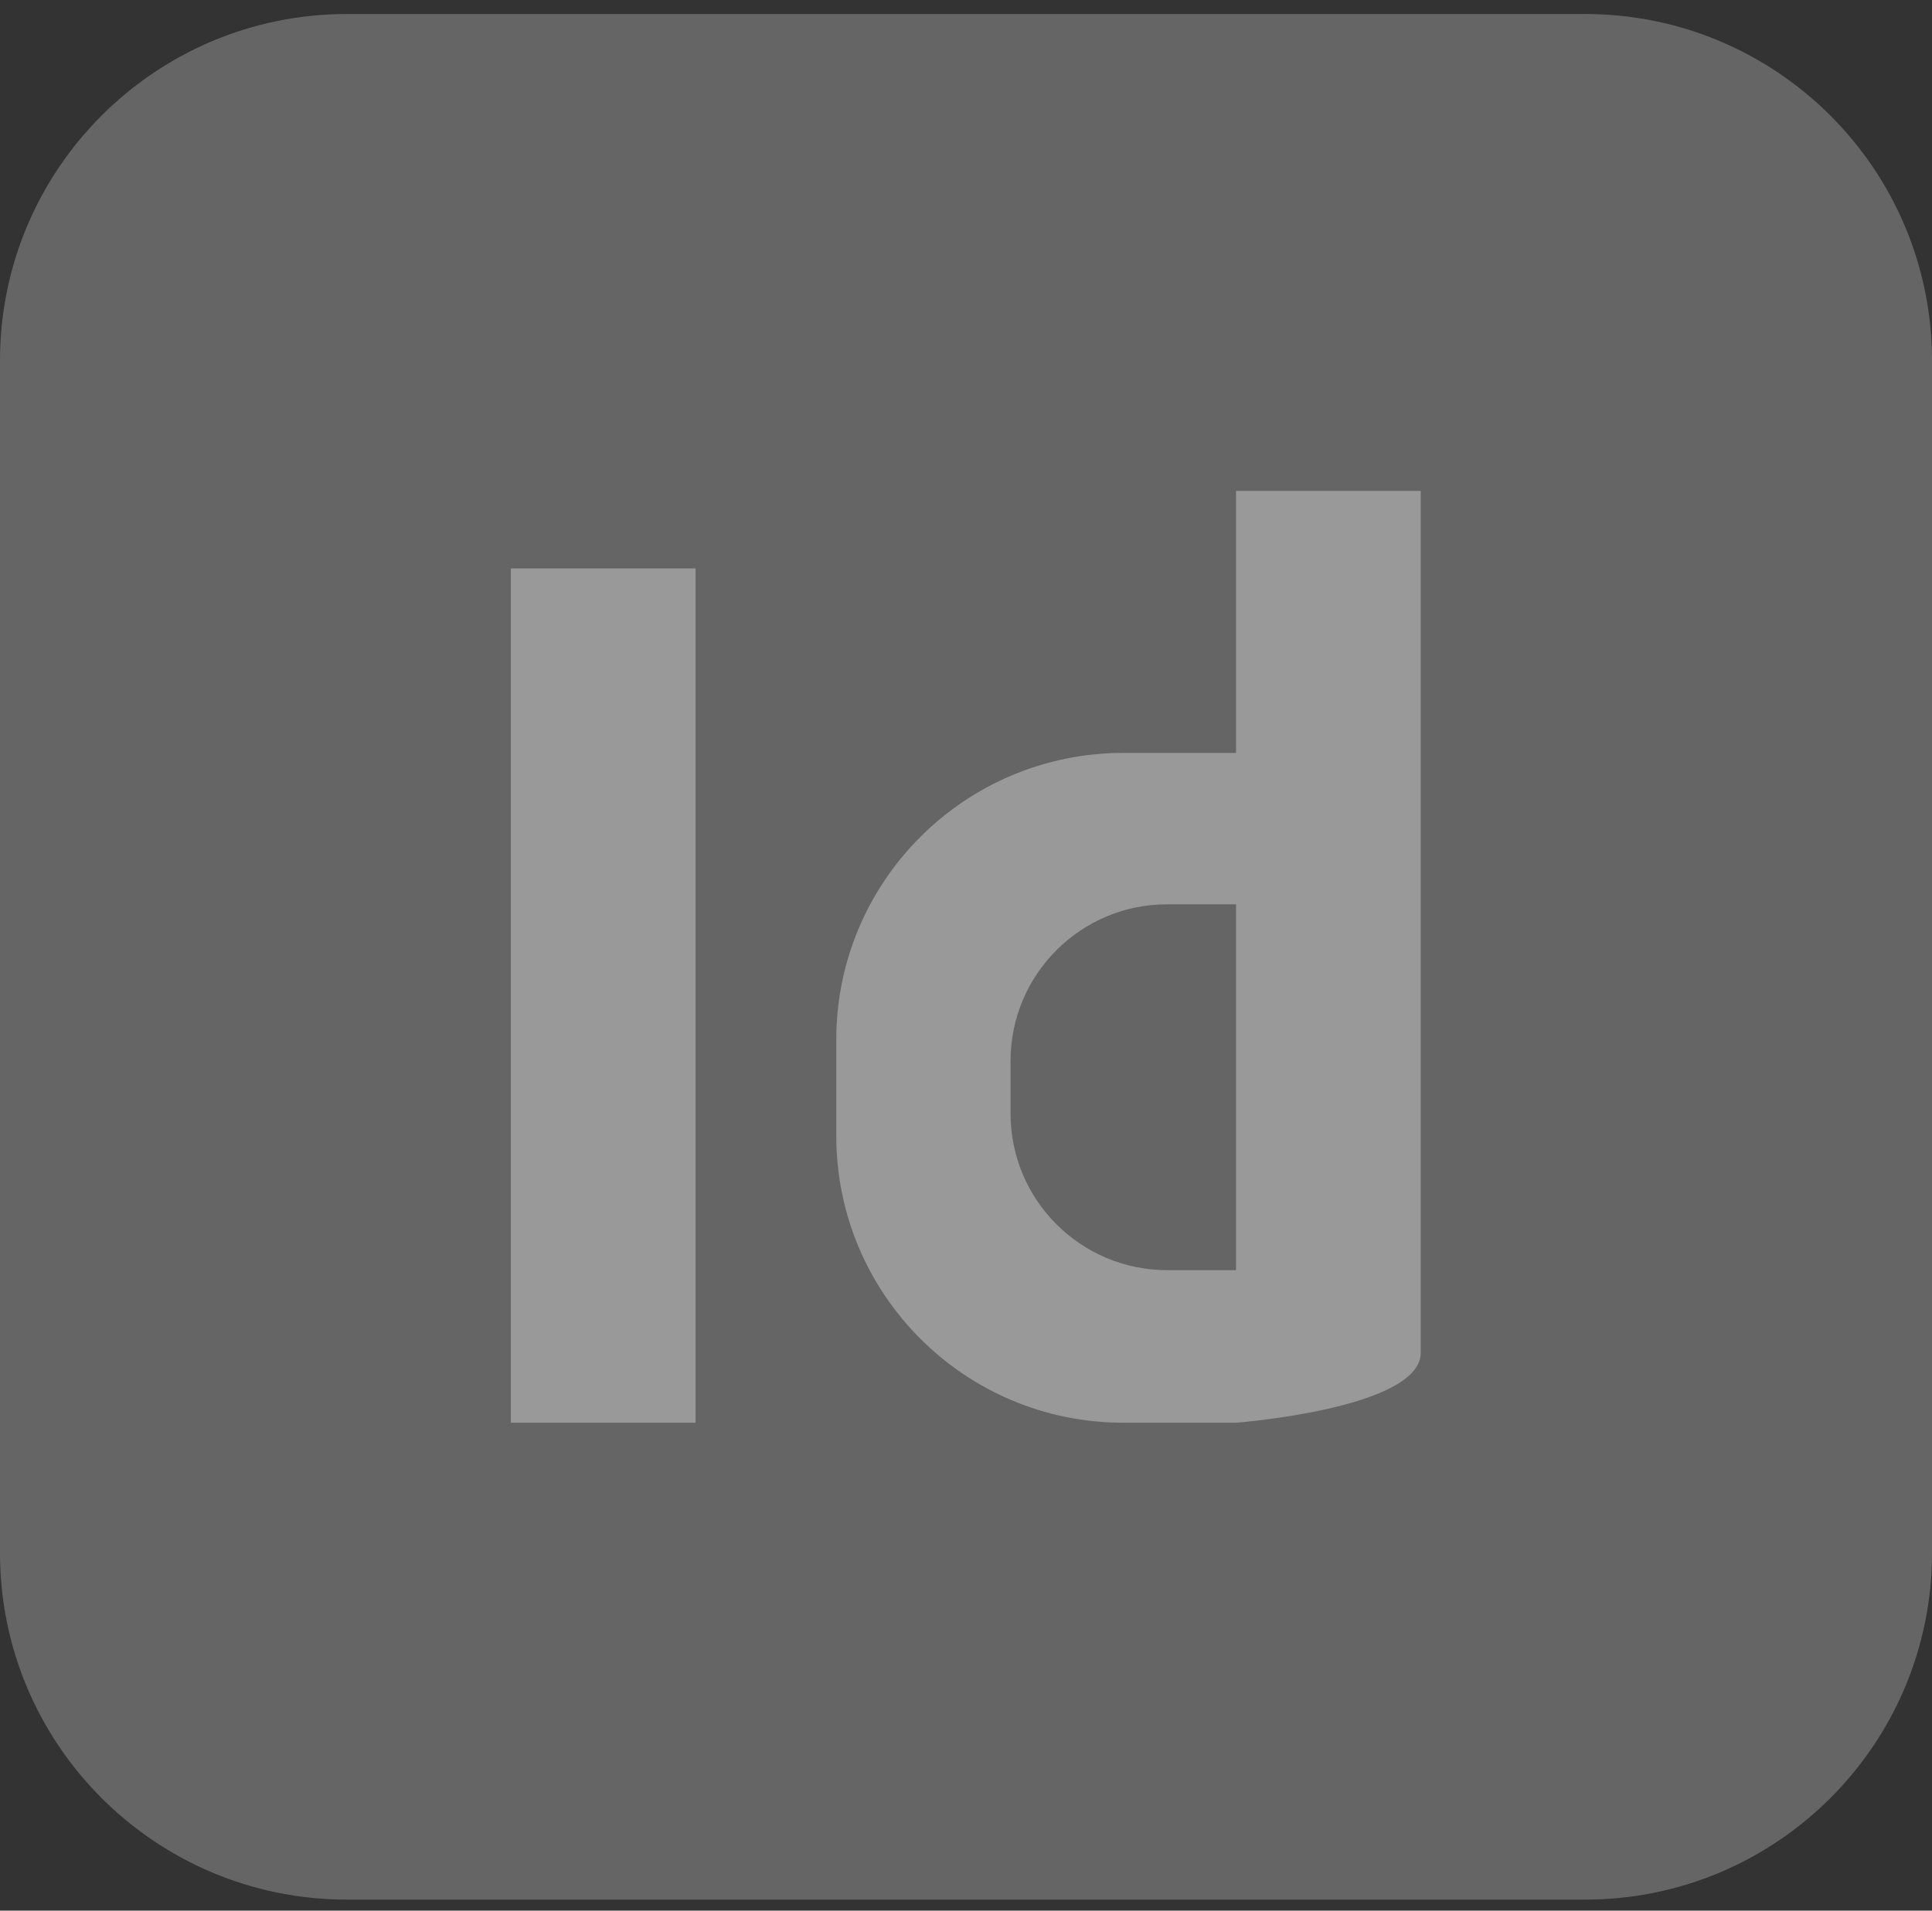 <svg xmlns="http://www.w3.org/2000/svg" width="91" height="90" viewBox="0 0 91 90" fill="none"><rect x="0" y="0" width="91" height="90" fill="#333333" stroke="none"/><g opacity="0.5"><path d="M74.656 0.66H16.343C7.317 0.66 0 7.972 0 16.991V73.151C0 82.17 7.317 89.481 16.343 89.481H74.656C83.683 89.481 91 82.17 91 73.151V16.991C91 7.972 83.683 0.66 74.656 0.66Z" fill="#989898"></path><path d="M32.762 26.774H24.063V67.017H32.762V26.774Z" fill="white"></path><path d="M58.219 23.124V35.466H52.909C45.453 35.466 39.39 41.506 39.39 48.975V53.509C39.39 60.959 45.434 67.017 52.909 67.017H58.219C58.219 67.017 66.824 66.359 66.918 63.763V23.124H58.219ZM58.219 59.831H54.98C50.913 59.831 47.599 56.538 47.599 52.455V49.972C47.599 45.908 50.895 42.597 54.98 42.597H58.219V59.812V59.831Z" fill="white"></path></g></svg>